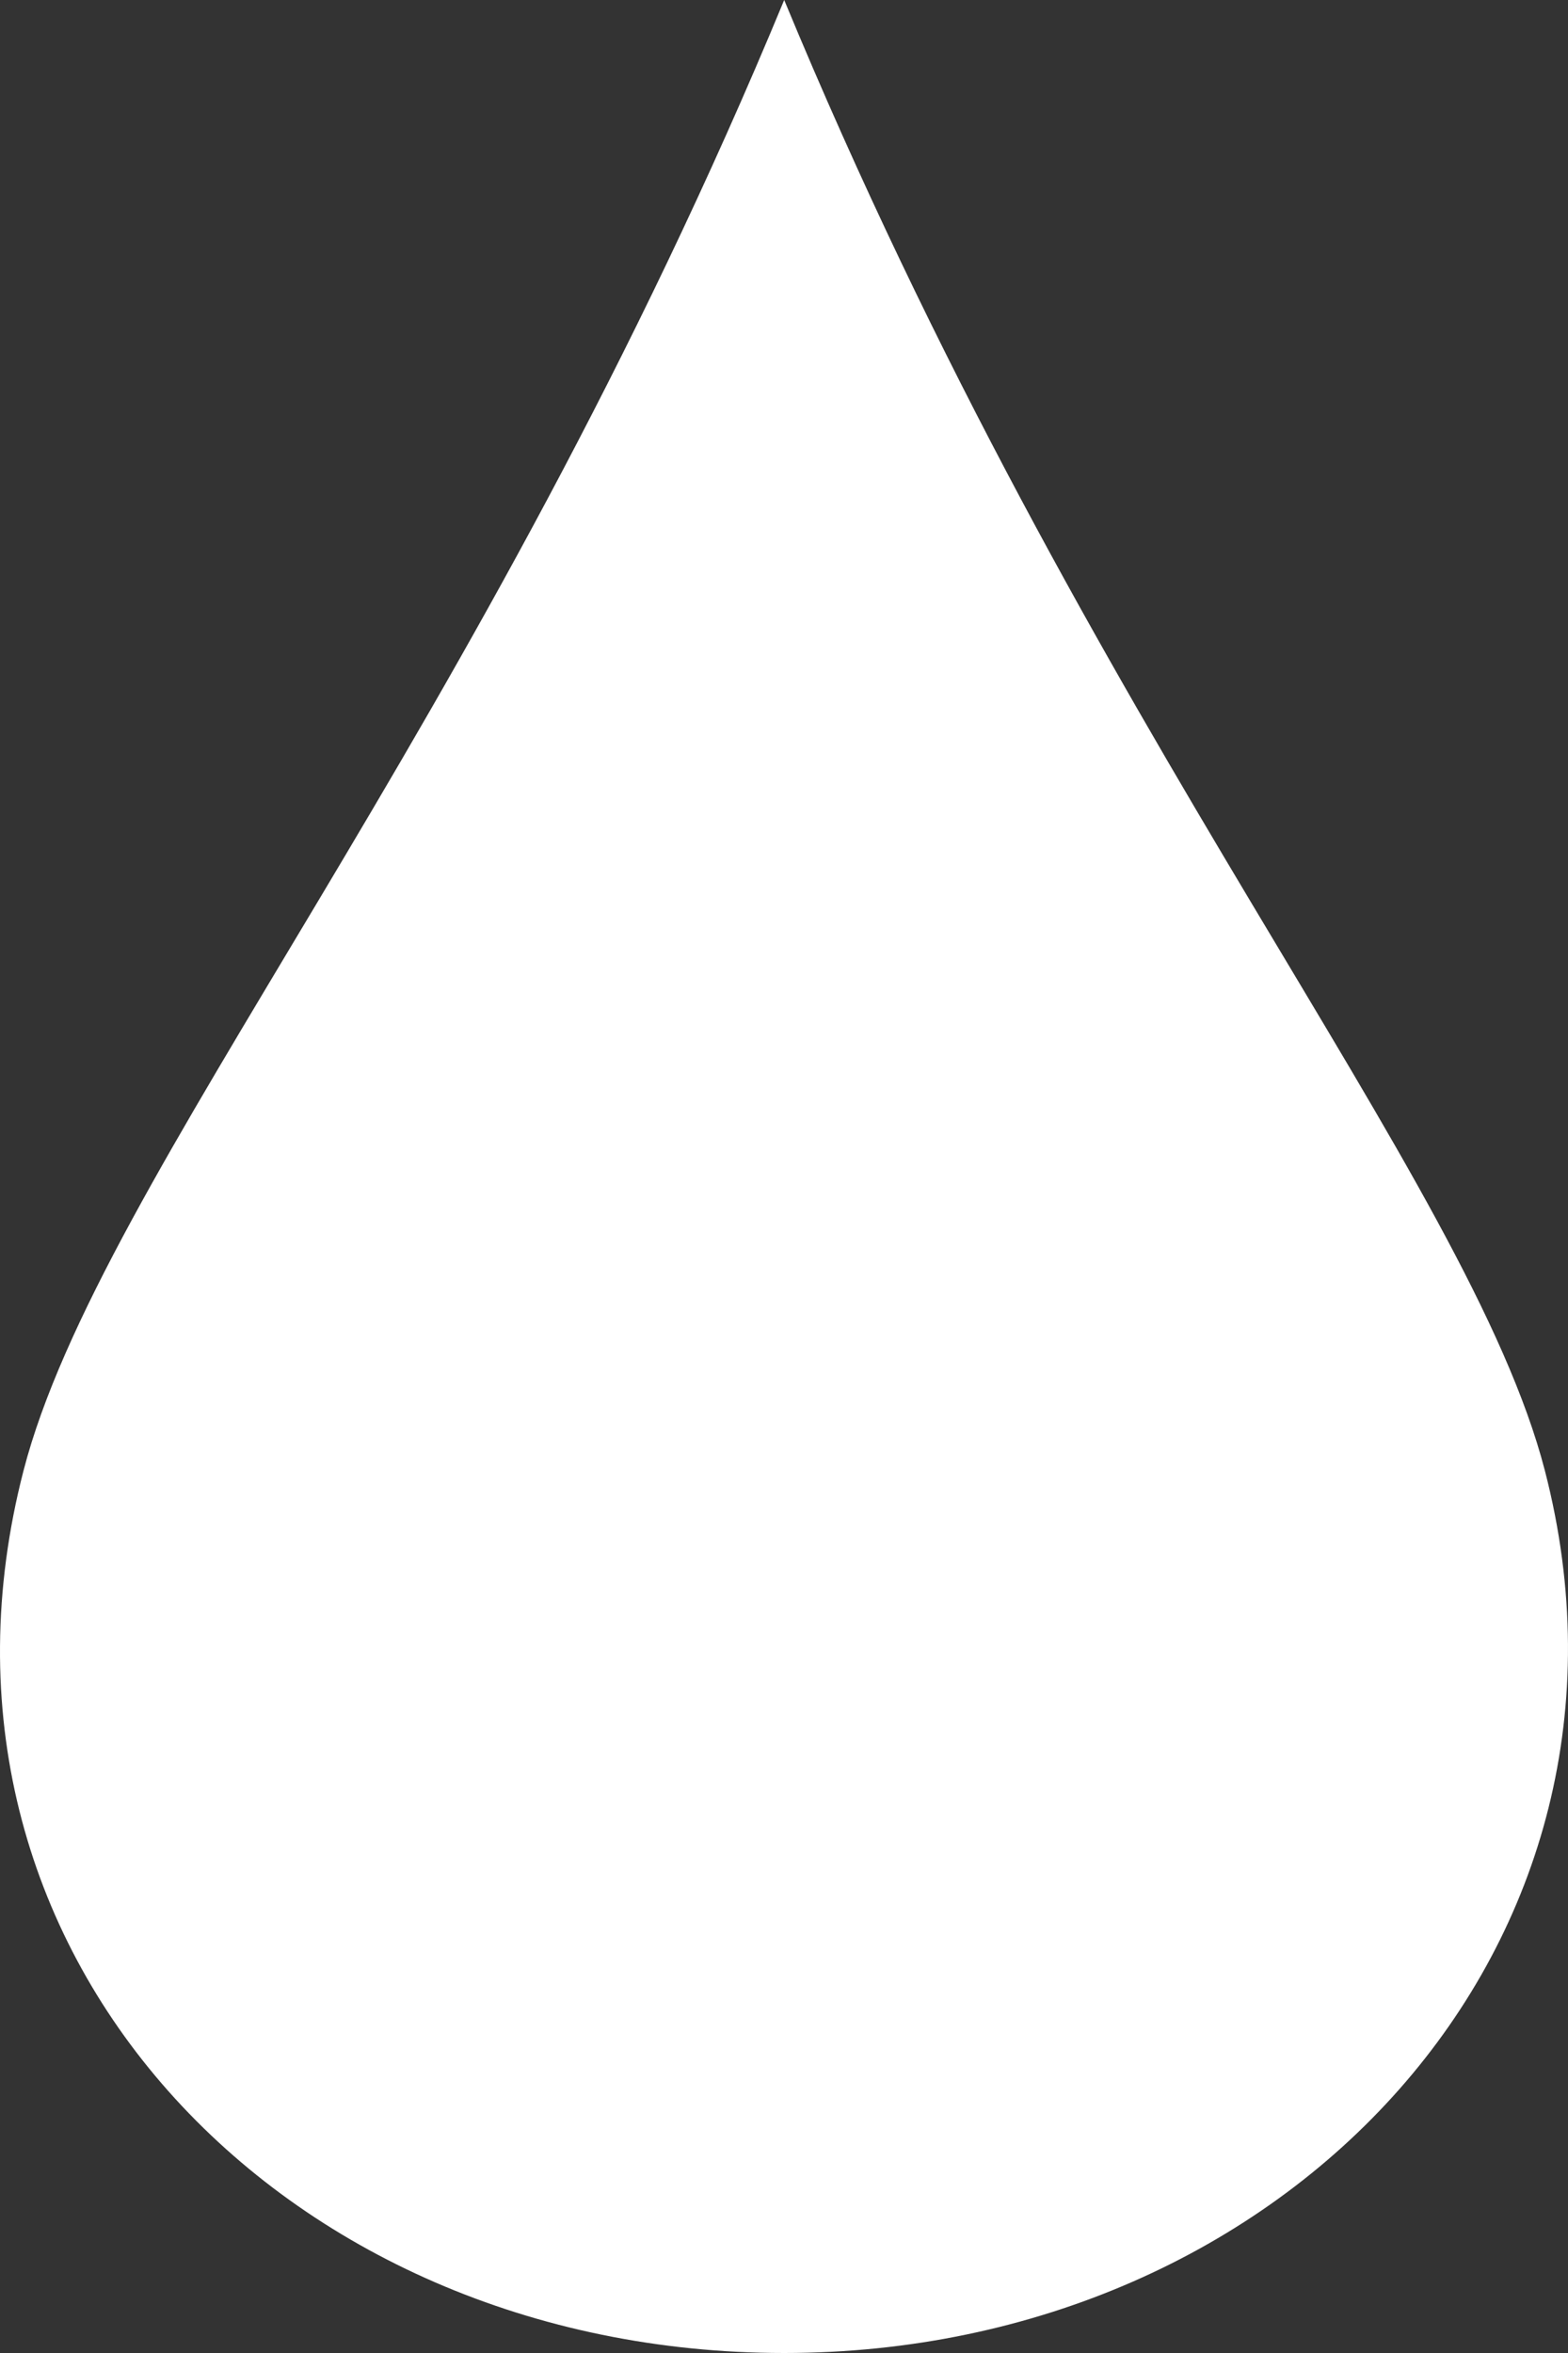 <svg width="8" height="12" viewBox="0 0 8 12" fill="none" xmlns="http://www.w3.org/2000/svg">
<rect x="0" y="0" width="8" height="12" fill="#333333" stroke="none"/>
<path id="Vector" d="M7.882 7.5C8.506 9.911 6.573 12 4.001 12C1.429 12 -0.511 9.94 0.12 7.5C0.508 6 2.449 3.75 4.001 0C5.553 3.75 7.494 6 7.882 7.5Z" fill="white"/>
</svg>

